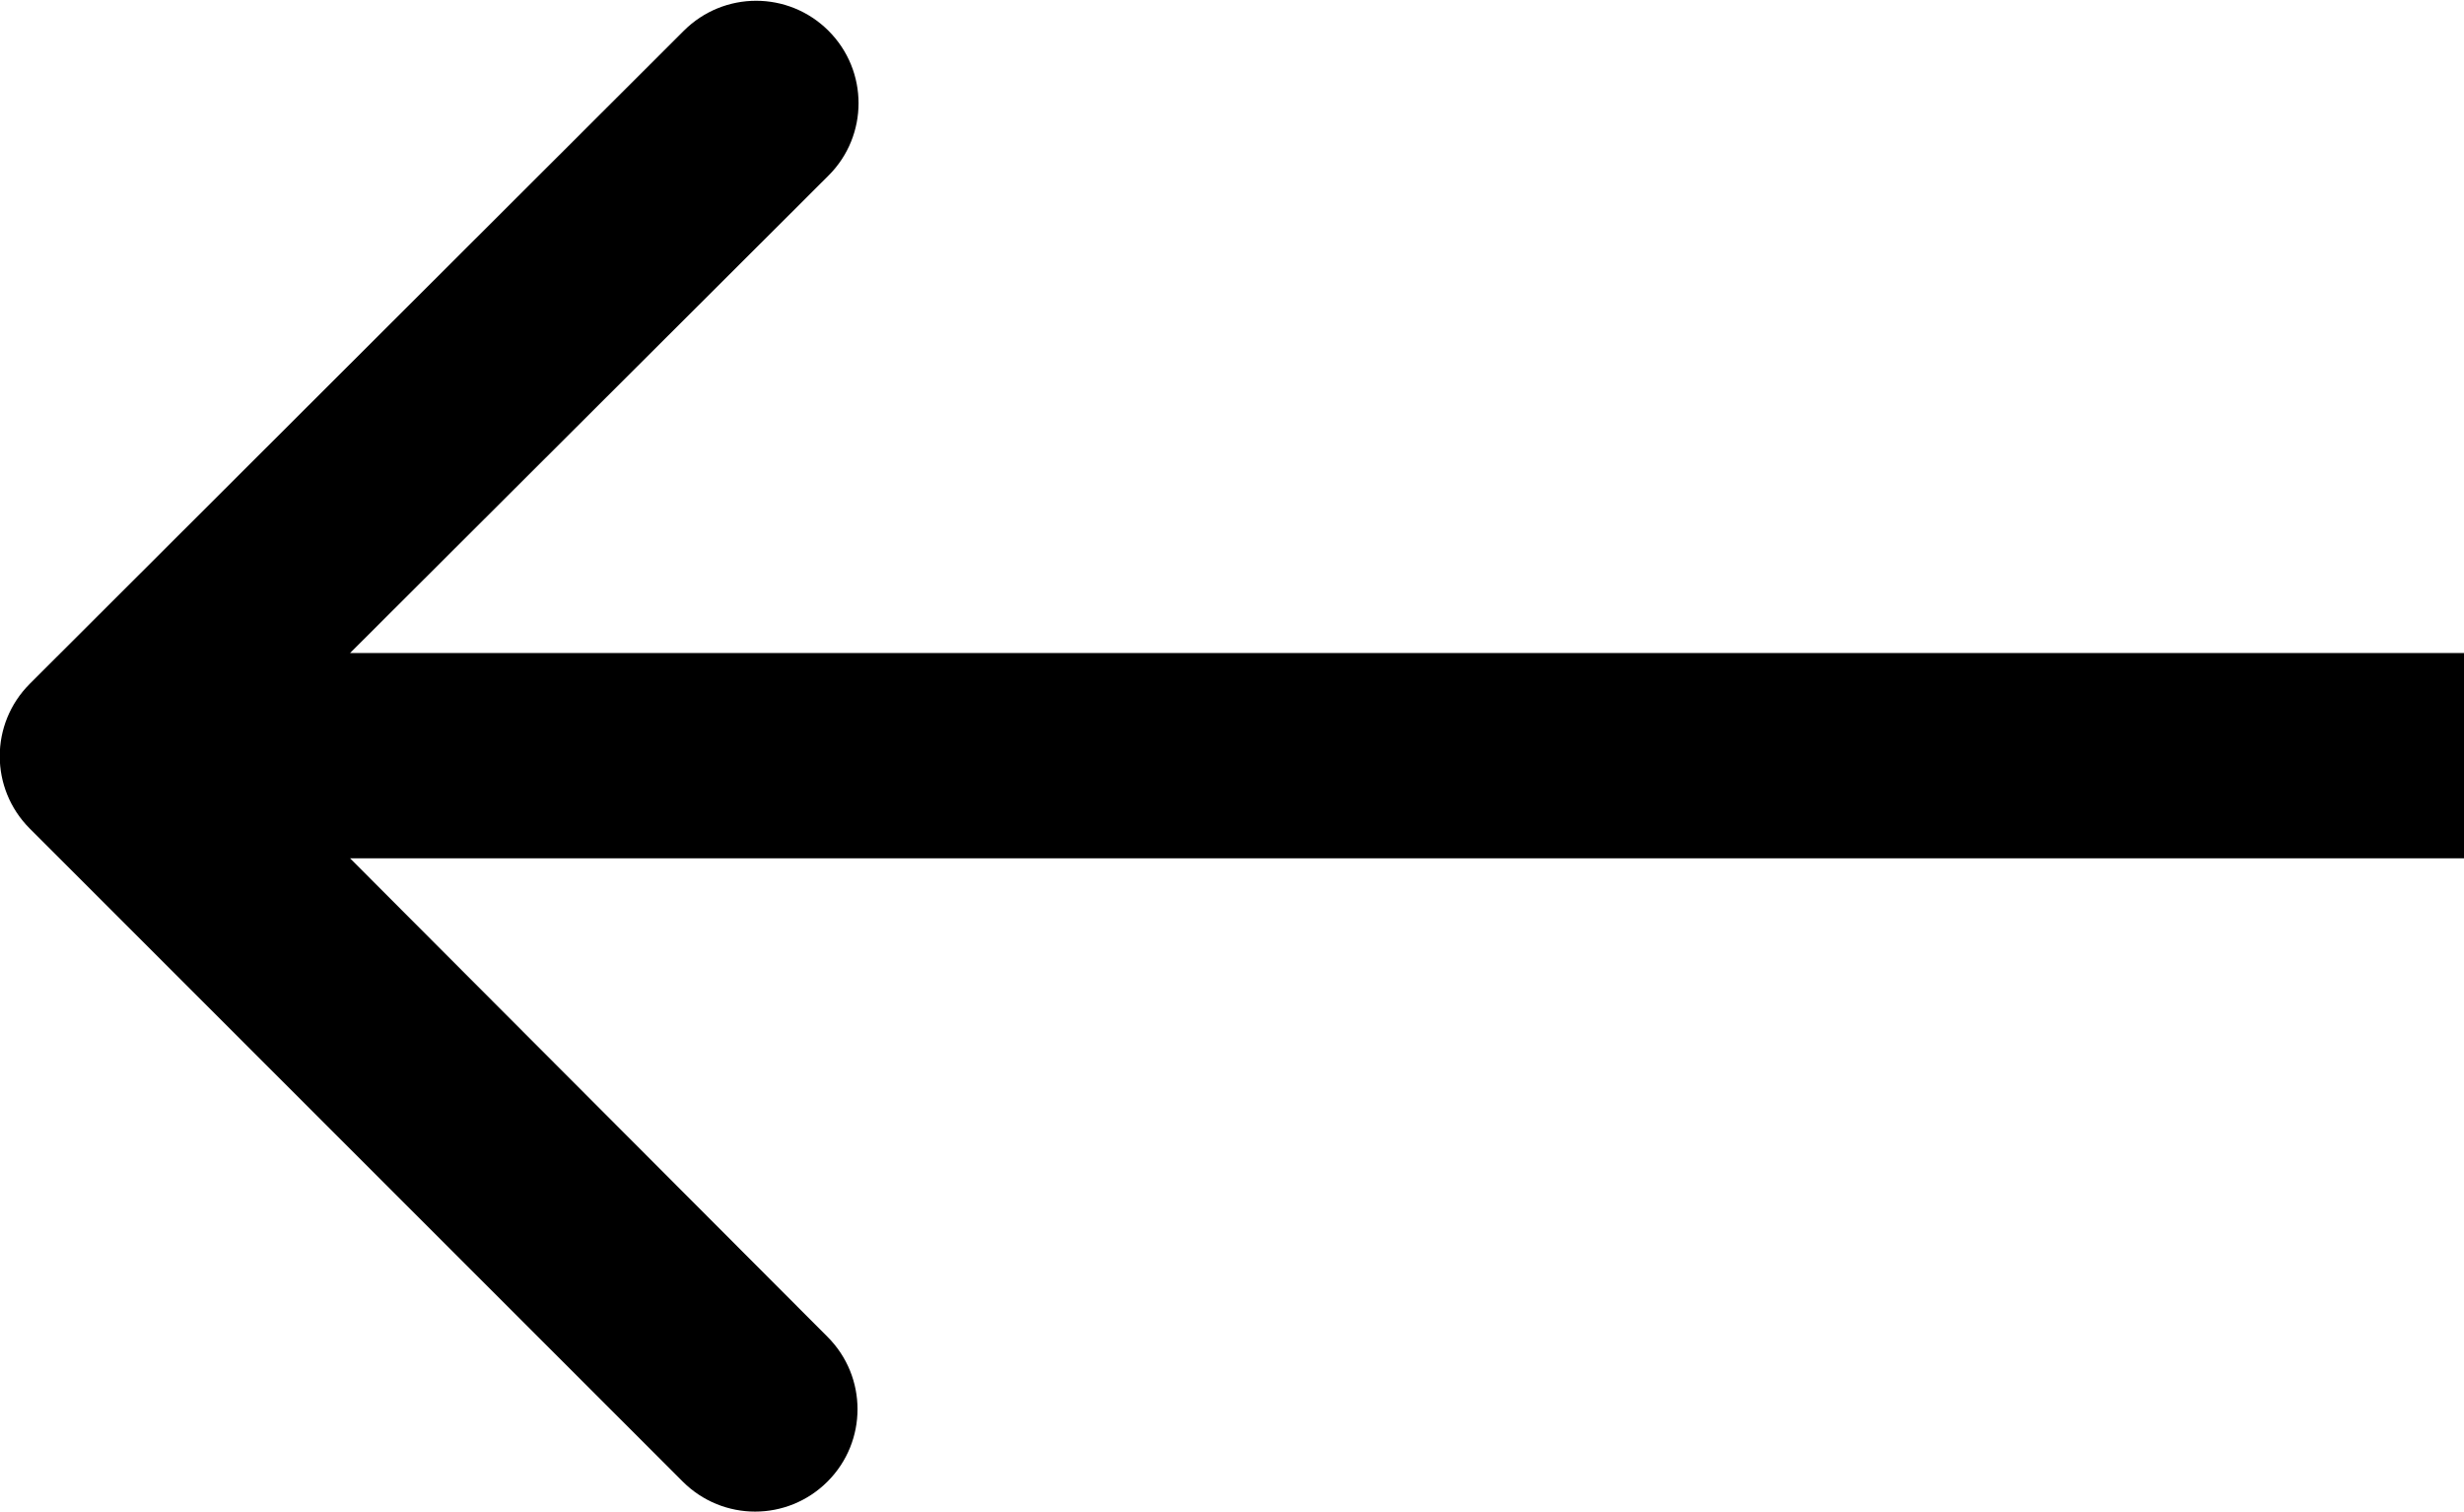 <?xml version="1.0" encoding="UTF-8"?><svg id="Layer_2" xmlns="http://www.w3.org/2000/svg" viewBox="0 0 24 14.73"><g id="Layer_1-2"><path d="M24,6.36H3.41L8.07,1.71c.39-.39,.39-1.02,0-1.41-.39-.39-1.02-.39-1.41,0L.29,6.66c-.39,.39-.39,1.02,0,1.41l6.36,6.36c.39,.39,1.02,.39,1.41,0,.39-.39,.39-1.02,0-1.41L3.41,8.36H24v-2Z"/></g></svg>